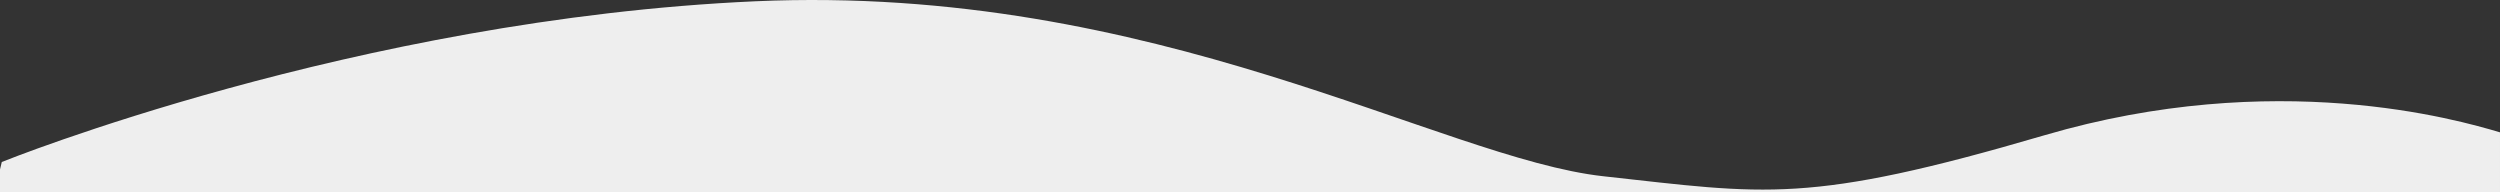 <?xml version="1.0" encoding="UTF-8"?> <!-- Creator: CorelDRAW 2018 (64-Bit) --> <svg xmlns="http://www.w3.org/2000/svg" xmlns:xlink="http://www.w3.org/1999/xlink" xml:space="preserve" width="493.889mm" height="38mm" style="shape-rendering:geometricPrecision; text-rendering:geometricPrecision; image-rendering:optimizeQuality; fill-rule:evenodd; clip-rule:evenodd" viewBox="0 0 50141 3857.84"><rect x="0" y="0" width="50141" height="3857.84" fill="#333333" stroke="none"/> <defs> <style type="text/css"> <![CDATA[ .fil0 {fill:#EEEEEE} ]]> </style> </defs> <g id="Слой_x0020_1">  <path class="fil0" d="M35.82 3248.97c0,0 7091.37,-2865.2 15113.93,-3223.35 8022.56,-358.15 13752.97,3151.72 17012.13,3509.87 3259.16,358.15 4082.91,573.06 8846.3,-823.74 4622.48,-1355.47 8266.65,-316.35 9132.82,-57.3l0 1203.38 -50141 0 0 -458.43 35.82 -150.44z"></path> </g> </svg> 